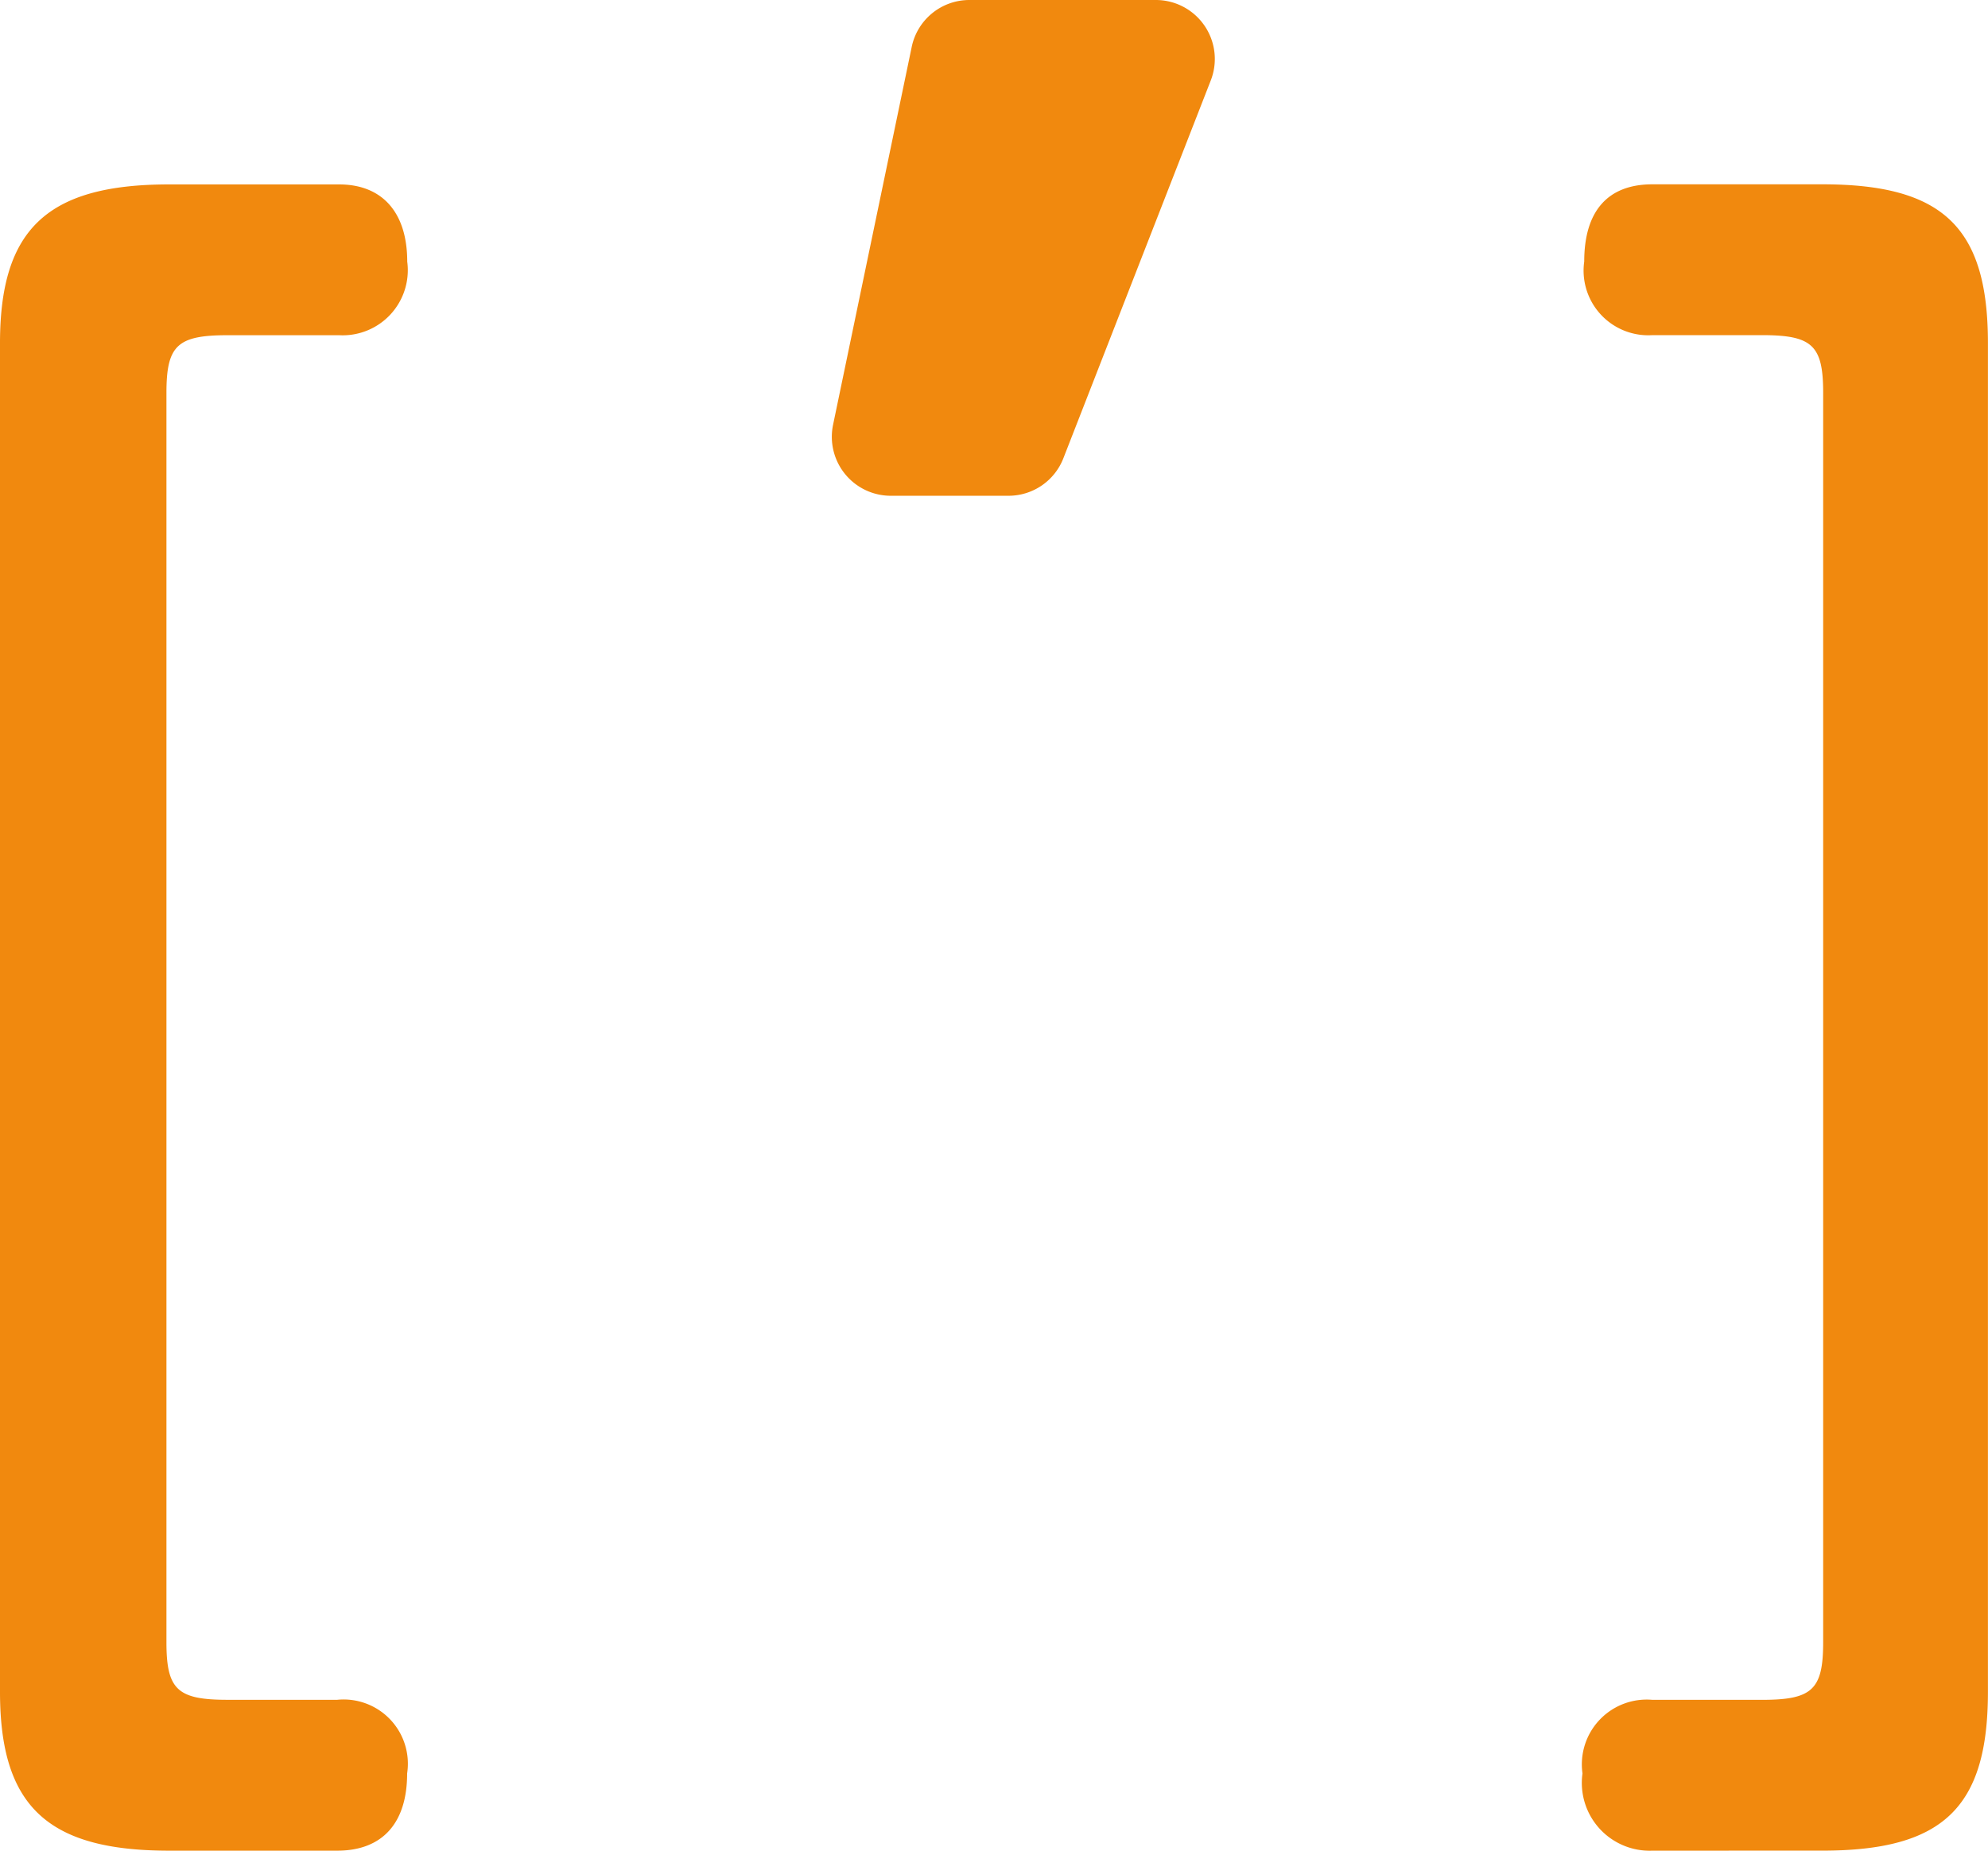 <svg xmlns="http://www.w3.org/2000/svg" xmlns:xlink="http://www.w3.org/1999/xlink" width="58" height="54" viewBox="0 0 58 54">
  <defs>
    <clipPath id="clip-path">
      <rect id="長方形_11523" data-name="長方形 11523" width="58" height="54" fill="#f1890e"/>
    </clipPath>
  </defs>
  <g id="accent" transform="translate(-7.564 -0.366)">
    <g id="グループ_4409" data-name="グループ 4409" transform="translate(7.564 0.366)" clip-path="url(#clip-path)">
      <path id="パス_111" data-name="パス 111" d="M4.933,78.319c-3.55,0-4.933-1.3-4.933-4.634V34.331C0,31,1.383,29.7,4.933,29.7H9.892c1.264,0,1.989.821,1.989,2.252A1.9,1.9,0,0,1,9.892,34.1H6.638c-1.466,0-1.782.3-1.782,1.683V72.234c0,1.384.317,1.683,1.782,1.683h3.2a1.874,1.874,0,0,1,2.04,2.149c0,1.453-.725,2.253-2.04,2.253Z" transform="translate(0 -24.319)" fill="#f1890e"/>
      <path id="パス_112" data-name="パス 112" d="M172.719,0h5.444a1.721,1.721,0,0,1,1.6,2.348l-4.3,11.023a1.717,1.717,0,0,1-1.6,1.095h-3.438a1.72,1.72,0,0,1-1.681-2.072L171.038,1.37A1.718,1.718,0,0,1,172.719,0" transform="translate(-144.439)" fill="#f1890e"/>
      <path id="パス_113" data-name="パス 113" d="M329,78.319a1.979,1.979,0,0,1-2.04-2.253A1.891,1.891,0,0,1,329,73.918h3.2c1.466,0,1.782-.3,1.782-1.683V35.781c0-1.384-.316-1.683-1.782-1.683H329a1.887,1.887,0,0,1-1.989-2.149c0-1.473.688-2.252,1.989-2.252h4.959c3.521,0,4.83,1.256,4.83,4.634V73.684c0,3.378-1.309,4.634-4.83,4.634Z" transform="translate(-280.791 -24.319)" fill="#f1890e"/>
    </g>
  </g>
</svg>
